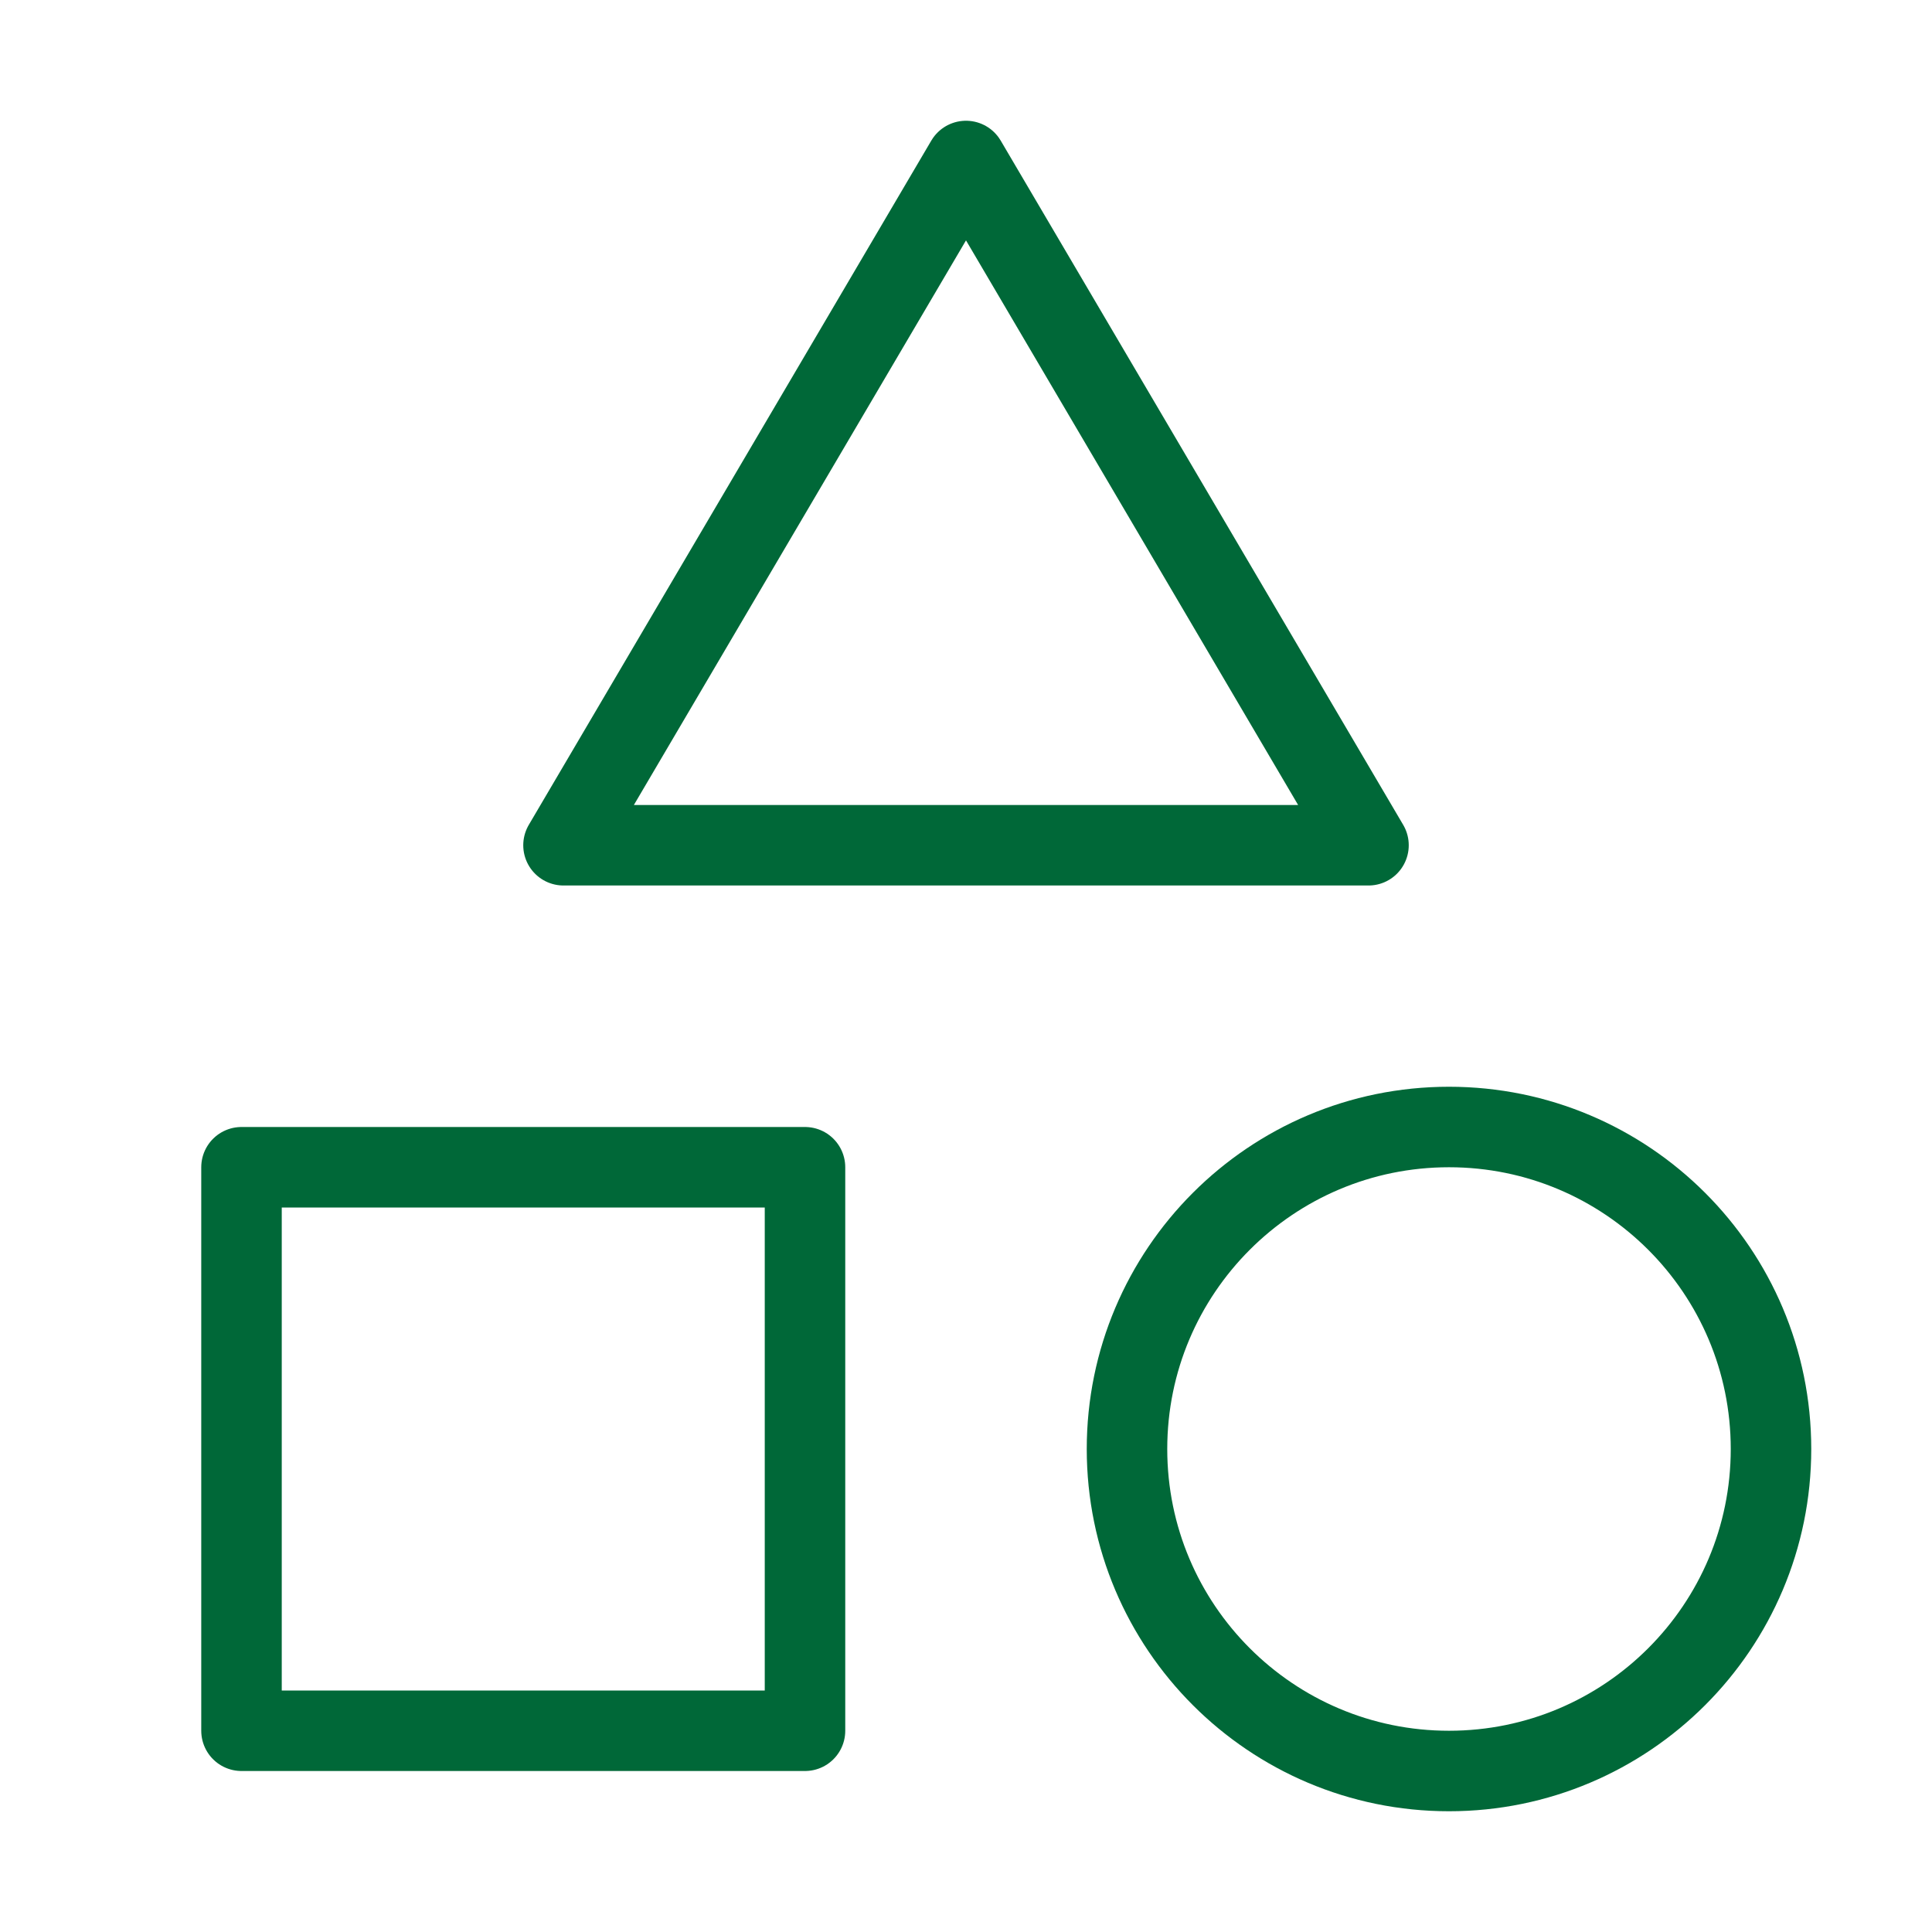 <?xml version="1.0" encoding="UTF-8"?><svg width="48" height="48" viewBox="0 0 48 48" fill="none" xmlns="http://www.w3.org/2000/svg"><path d="M20 29H6V43H20V29Z" fill="none" stroke="#006838" stroke-width="2" stroke-linecap="round" stroke-linejoin="round"/><path d="M24 4L34 21H14L24 4Z" fill="none" stroke="#006838" stroke-width="2" stroke-linecap="round" stroke-linejoin="round"/><path d="M36 44C40.418 44 44 40.418 44 36C44 31.582 40.418 28 36 28C31.582 28 28 31.582 28 36C28 40.418 31.582 44 36 44Z" fill="none" stroke="#006838" stroke-width="2" stroke-linecap="round" stroke-linejoin="round"/></svg>
